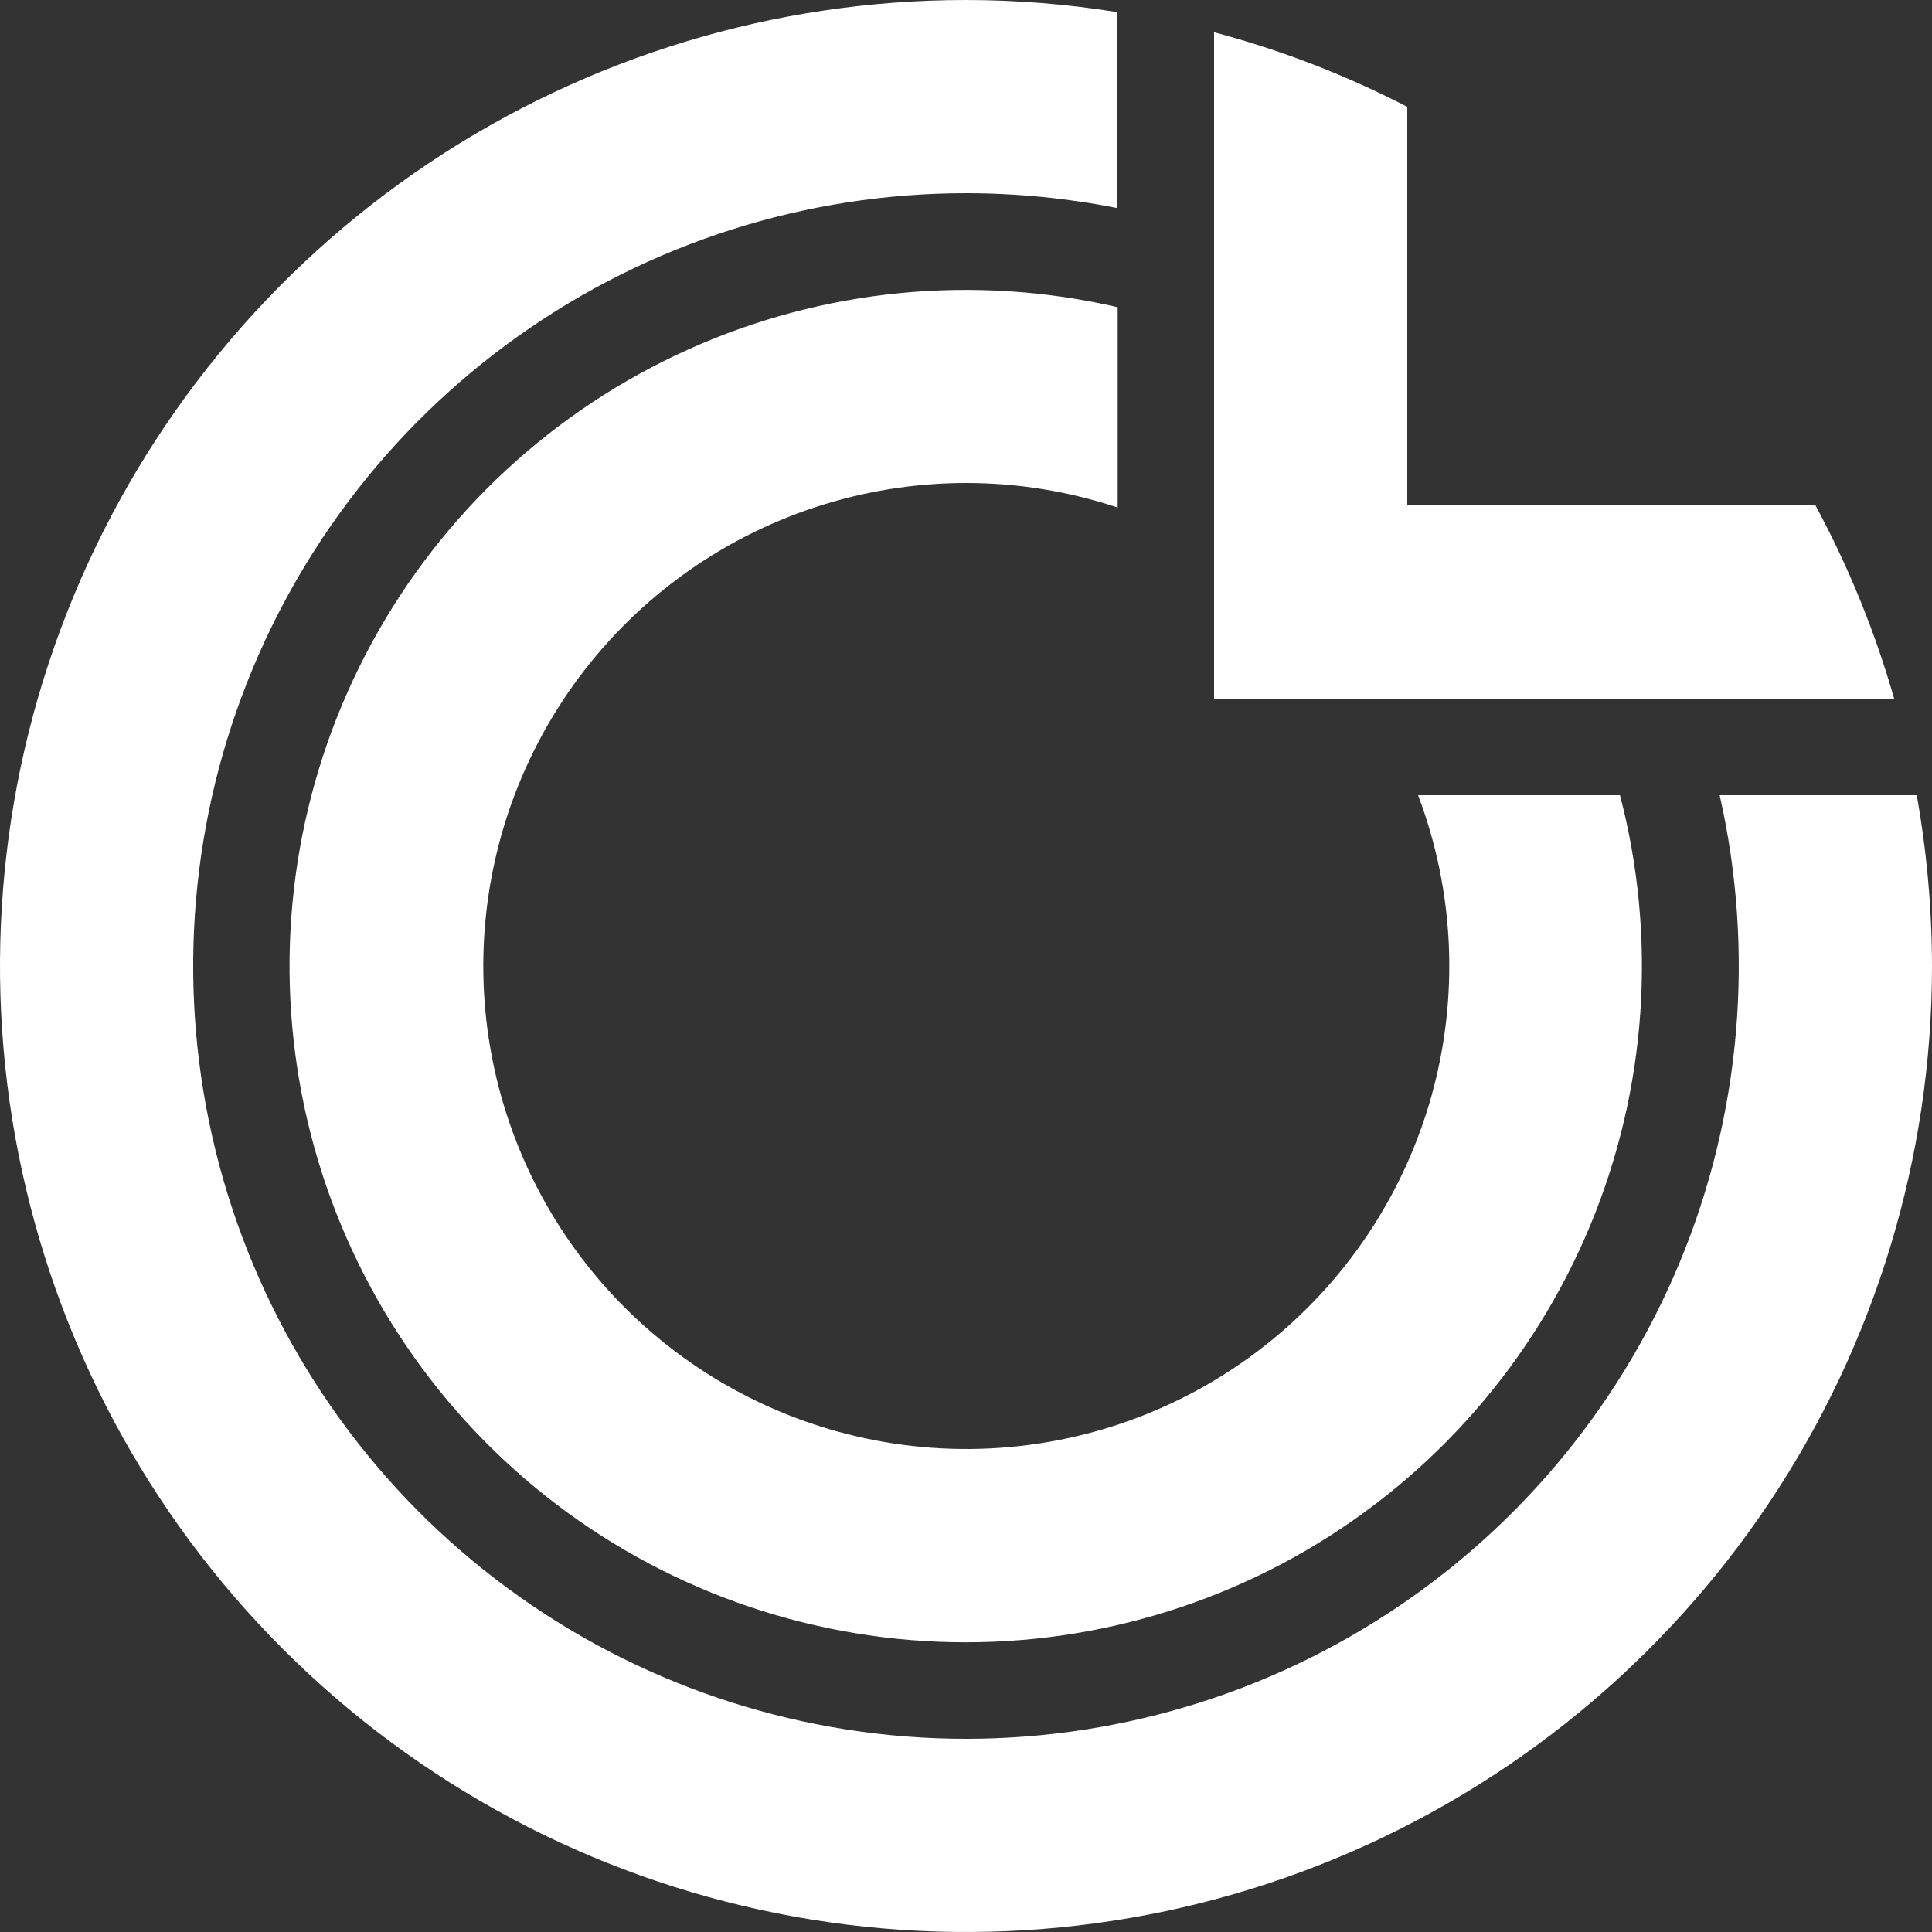 <svg width="100" height="100" viewBox="0 0 100 100" fill="none" xmlns="http://www.w3.org/2000/svg">
<rect x="0" y="0" width="100" height="100" fill="#333333" stroke="none"/>
<path d="M100 50C100 59.889 97.068 69.556 91.573 77.778C86.079 86.001 78.27 92.41 69.134 96.194C59.998 99.978 49.945 100.969 40.245 99.039C30.547 97.11 21.637 92.348 14.645 85.355C7.652 78.363 2.89 69.454 0.961 59.755C-0.969 50.056 0.022 40.002 3.806 30.866C7.59 21.73 13.999 13.921 22.221 8.427C30.444 2.932 40.111 0 50 0C52.626 0.002 55.248 0.212 57.84 0.63V10.77C55.261 10.26 52.639 10.002 50.01 10C41.718 9.998 33.631 12.572 26.866 17.367C20.102 22.163 14.995 28.942 12.252 36.766C9.508 44.591 9.265 53.075 11.554 61.044C13.843 69.014 18.553 76.075 25.031 81.25C31.509 86.426 39.435 89.461 47.713 89.935C55.991 90.409 64.212 88.298 71.238 83.895C78.265 79.493 83.749 73.015 86.933 65.359C90.117 57.703 90.843 49.247 89.01 41.16H99.21C99.732 44.078 99.996 47.036 100 50V50ZM94 26.16H72.84V5.53C69.658 3.882 66.305 2.587 62.84 1.67V36.16H98.04C97.048 32.69 95.684 29.337 93.97 26.16H94ZM50.01 25C52.675 25 55.322 25.429 57.85 26.27V15.9C50.403 14.183 42.598 14.95 35.629 18.086C28.659 21.221 22.906 26.551 19.25 33.262C15.595 39.974 14.236 47.697 15.382 55.254C16.528 62.81 20.116 69.783 25.597 75.109C31.079 80.434 38.153 83.819 45.739 84.746C53.325 85.674 61.006 84.093 67.609 80.245C74.212 76.397 79.374 70.493 82.307 63.435C85.239 56.378 85.781 48.554 83.85 41.16H73.4C75.285 46.145 75.527 51.603 74.091 56.735C72.655 61.868 69.616 66.407 65.418 69.691C61.22 72.975 56.083 74.831 50.755 74.989C45.428 75.147 40.19 73.598 35.804 70.568C31.42 67.539 28.117 63.187 26.38 58.148C24.643 53.11 24.562 47.648 26.148 42.56C27.734 37.471 30.905 33.023 35.198 29.864C39.49 26.705 44.68 25.001 50.01 25V25Z" fill="white"/>
</svg>
